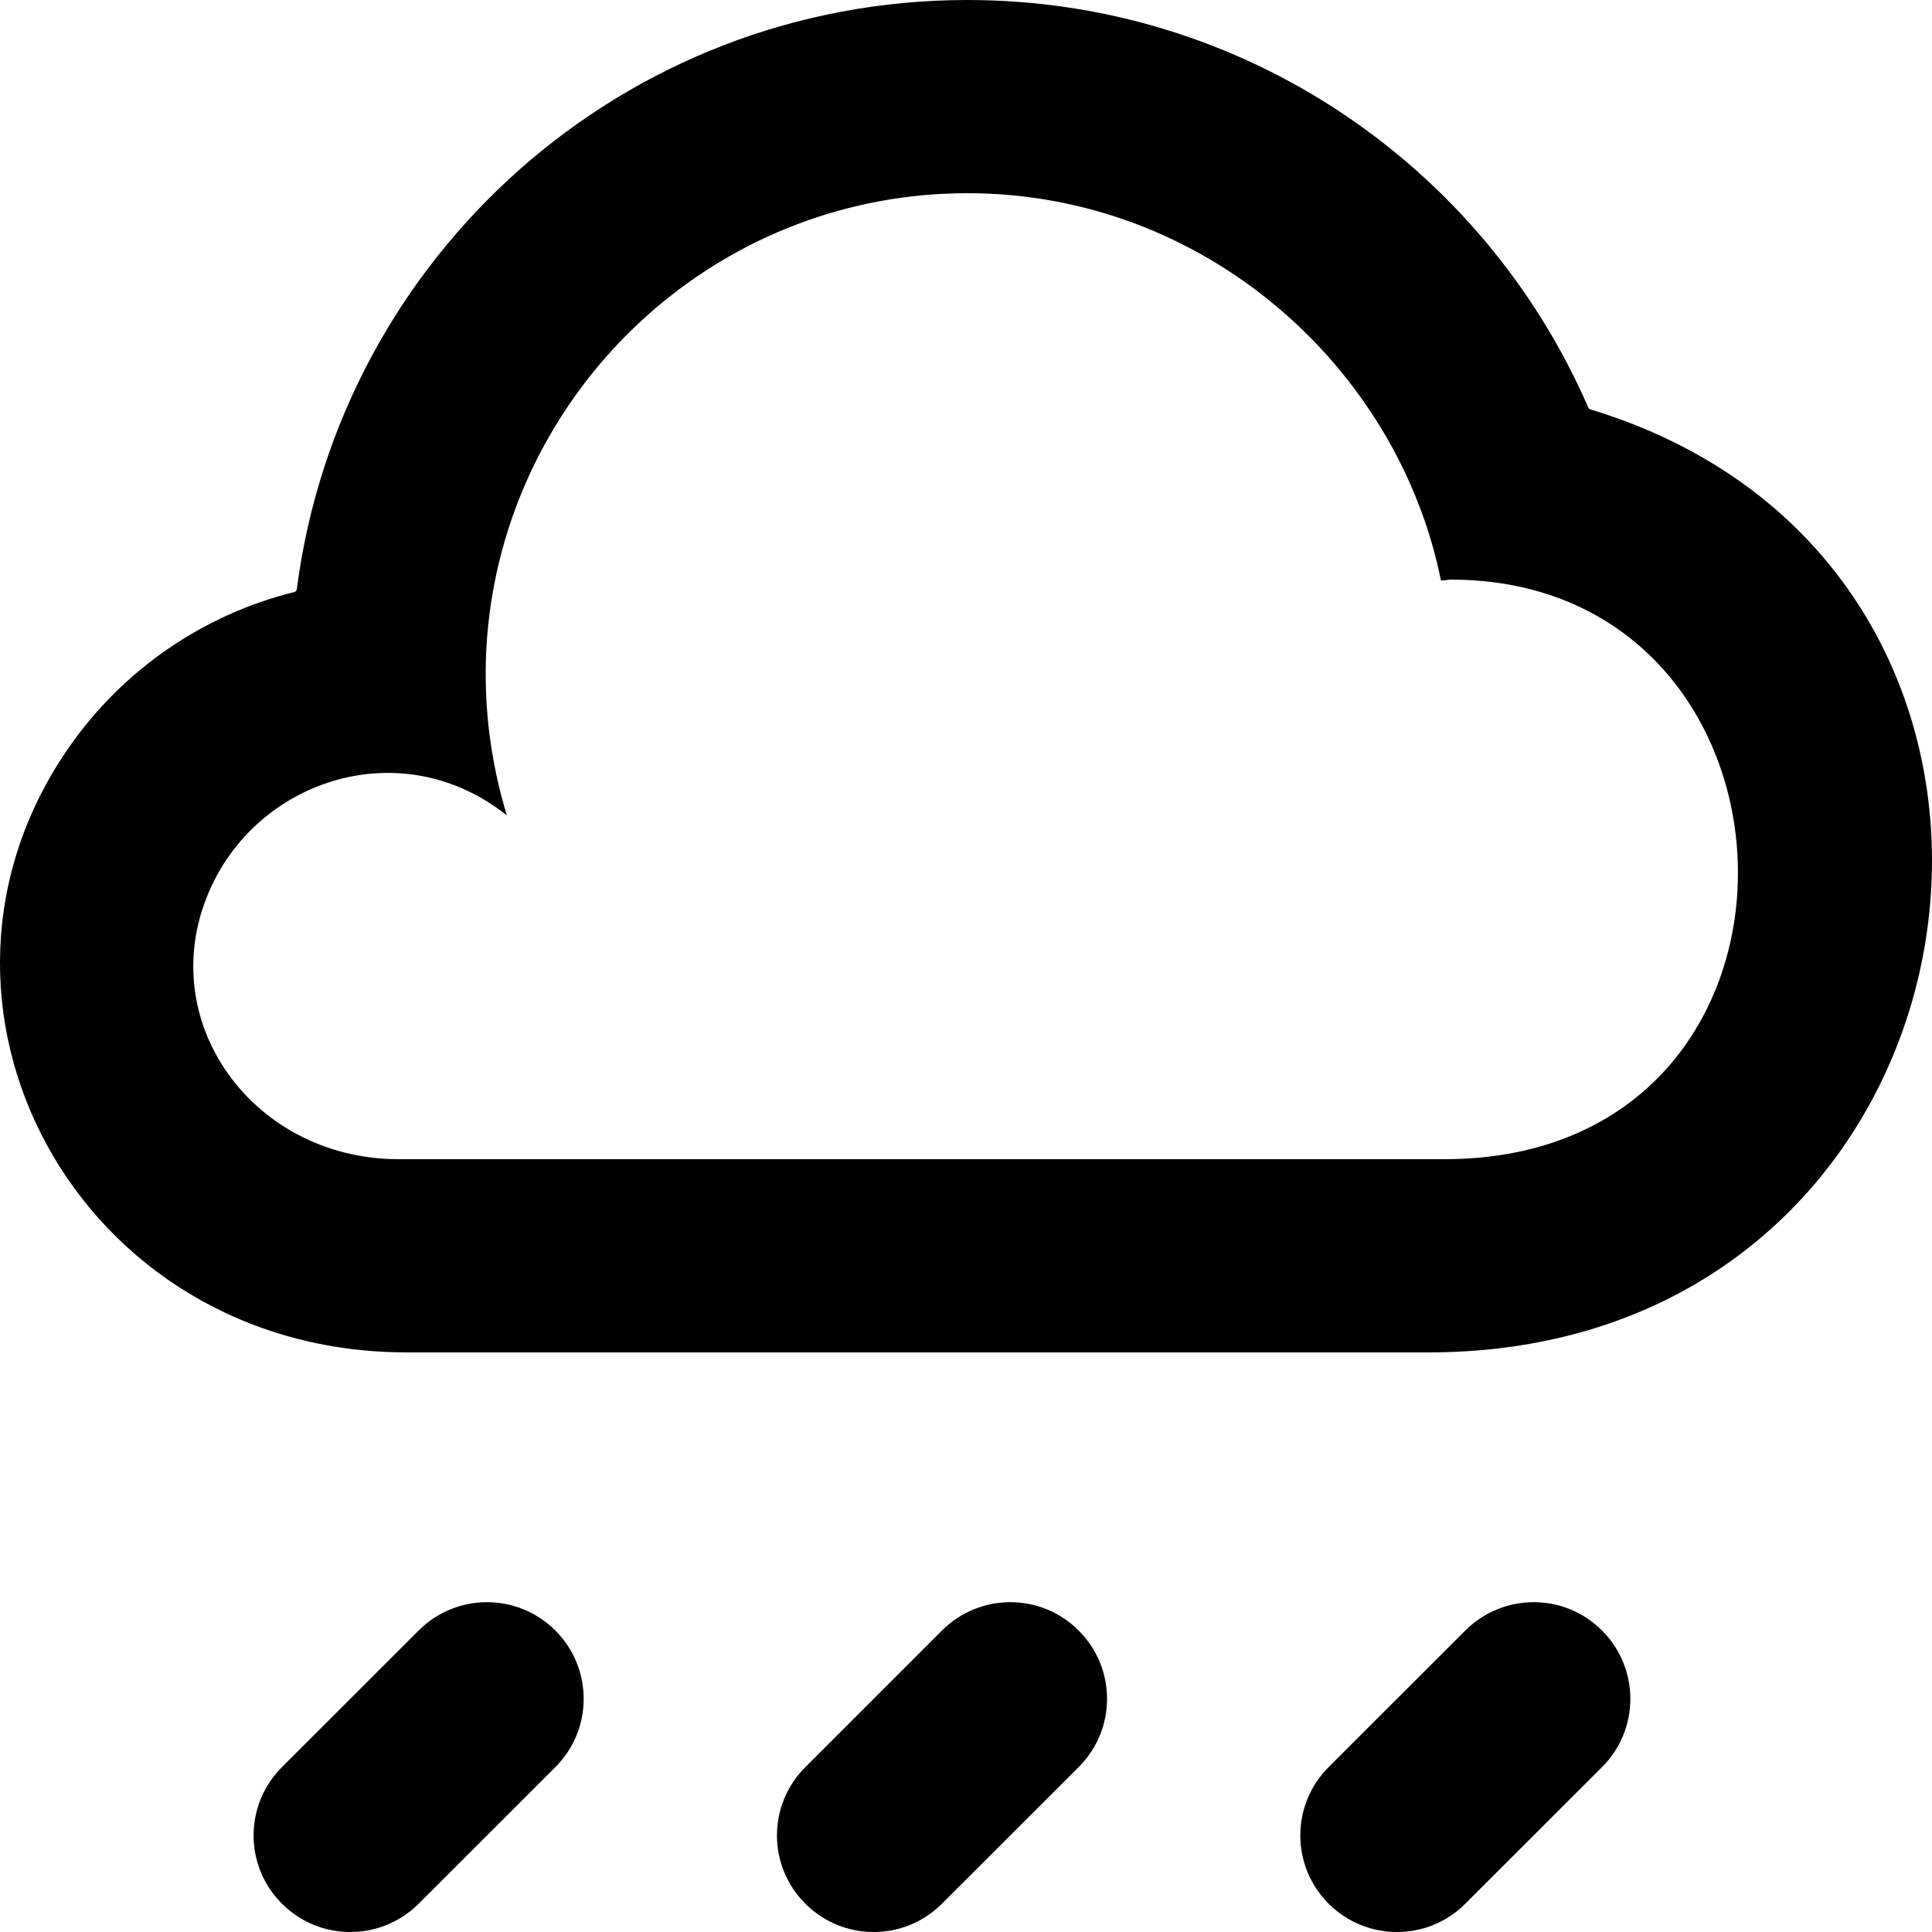 <?xml version="1.0" encoding="UTF-8" standalone="no"?>
<svg width="20px" height="20px" viewBox="0 0 20 20" version="1.1" xmlns="http://www.w3.org/2000/svg" xmlns:xlink="http://www.w3.org/1999/xlink">
    <!-- Generator: Sketch 3.8.1 (29687) - http://www.bohemiancoding.com/sketch -->
    <title>clouds [#1266]</title>
    <desc>Created with Sketch.</desc>
    <defs></defs>
    <g id="Page-1" stroke="none" stroke-width="1" fill="none" fill-rule="evenodd">
        <g id="Dribbble-Light-Preview" transform="translate(-300, -2519)" fill="#000000">
            <g id="icons" transform="translate(56, 160)">
                <path d="M249.749,2375.879 C250.14,2376.27 250.14,2376.903 249.749,2377.293 L248.334,2378.707 C247.942,2379.098 247.309,2379.098 246.919,2378.707 C246.527,2378.317 246.527,2377.684 246.919,2377.293 L248.334,2375.879 C248.724,2375.488 249.357,2375.488 249.749,2375.879 M260.584,2375.879 C260.975,2376.27 260.975,2376.903 260.584,2377.293 L259.169,2378.707 C258.779,2379.098 258.146,2379.098 257.754,2378.707 C257.363,2378.317 257.363,2377.684 257.754,2377.293 L259.169,2375.879 C259.56,2375.488 260.194,2375.488 260.584,2375.879 M255.166,2375.879 C255.558,2376.27 255.558,2376.903 255.166,2377.293 L253.751,2378.707 C253.36,2379.098 252.727,2379.098 252.337,2378.707 C251.945,2378.317 251.945,2377.684 252.337,2377.293 L253.751,2375.879 C254.143,2375.488 254.776,2375.488 255.166,2375.879 M258.949,2371 L258.93,2371 L258.911,2371 L248.127,2371 C246.57,2371 245.52,2369.478 246.224,2368.103 C246.77,2367.037 248.194,2366.604 249.247,2367.441 C248.641,2365.444 249.337,2363.433 250.776,2362.199 C251.647,2361.452 252.777,2361 254.014,2361 C256.467,2361 258.47,2362.796 258.917,2365.01 C258.934,2365.01 258.95,2365.007 258.967,2365.005 C258.983,2365.003 259,2365 259.017,2365 C262.897,2365 263.09,2371 258.949,2371 M260.464,2363.238 C260.458,2363.236 260.454,2363.233 260.45,2363.23 C260.446,2363.226 260.443,2363.222 260.441,2363.217 C259.358,2360.725 256.881,2359 254.014,2359 C252.232,2359 250.608,2359.665 249.374,2360.759 C248.14,2361.854 247.295,2363.378 247.073,2365.097 C247.072,2365.105 247.069,2365.112 247.064,2365.118 C247.059,2365.123 247.052,2365.127 247.045,2365.129 C246.092,2365.366 245.274,2365.94 244.726,2366.719 C242.861,2369.374 244.791,2373 248.211,2373 L258.787,2373 C264.767,2373 265.97,2364.909 260.464,2363.238" id="clouds-[#1266]"></path>
            </g>
        </g>
    </g>
</svg>